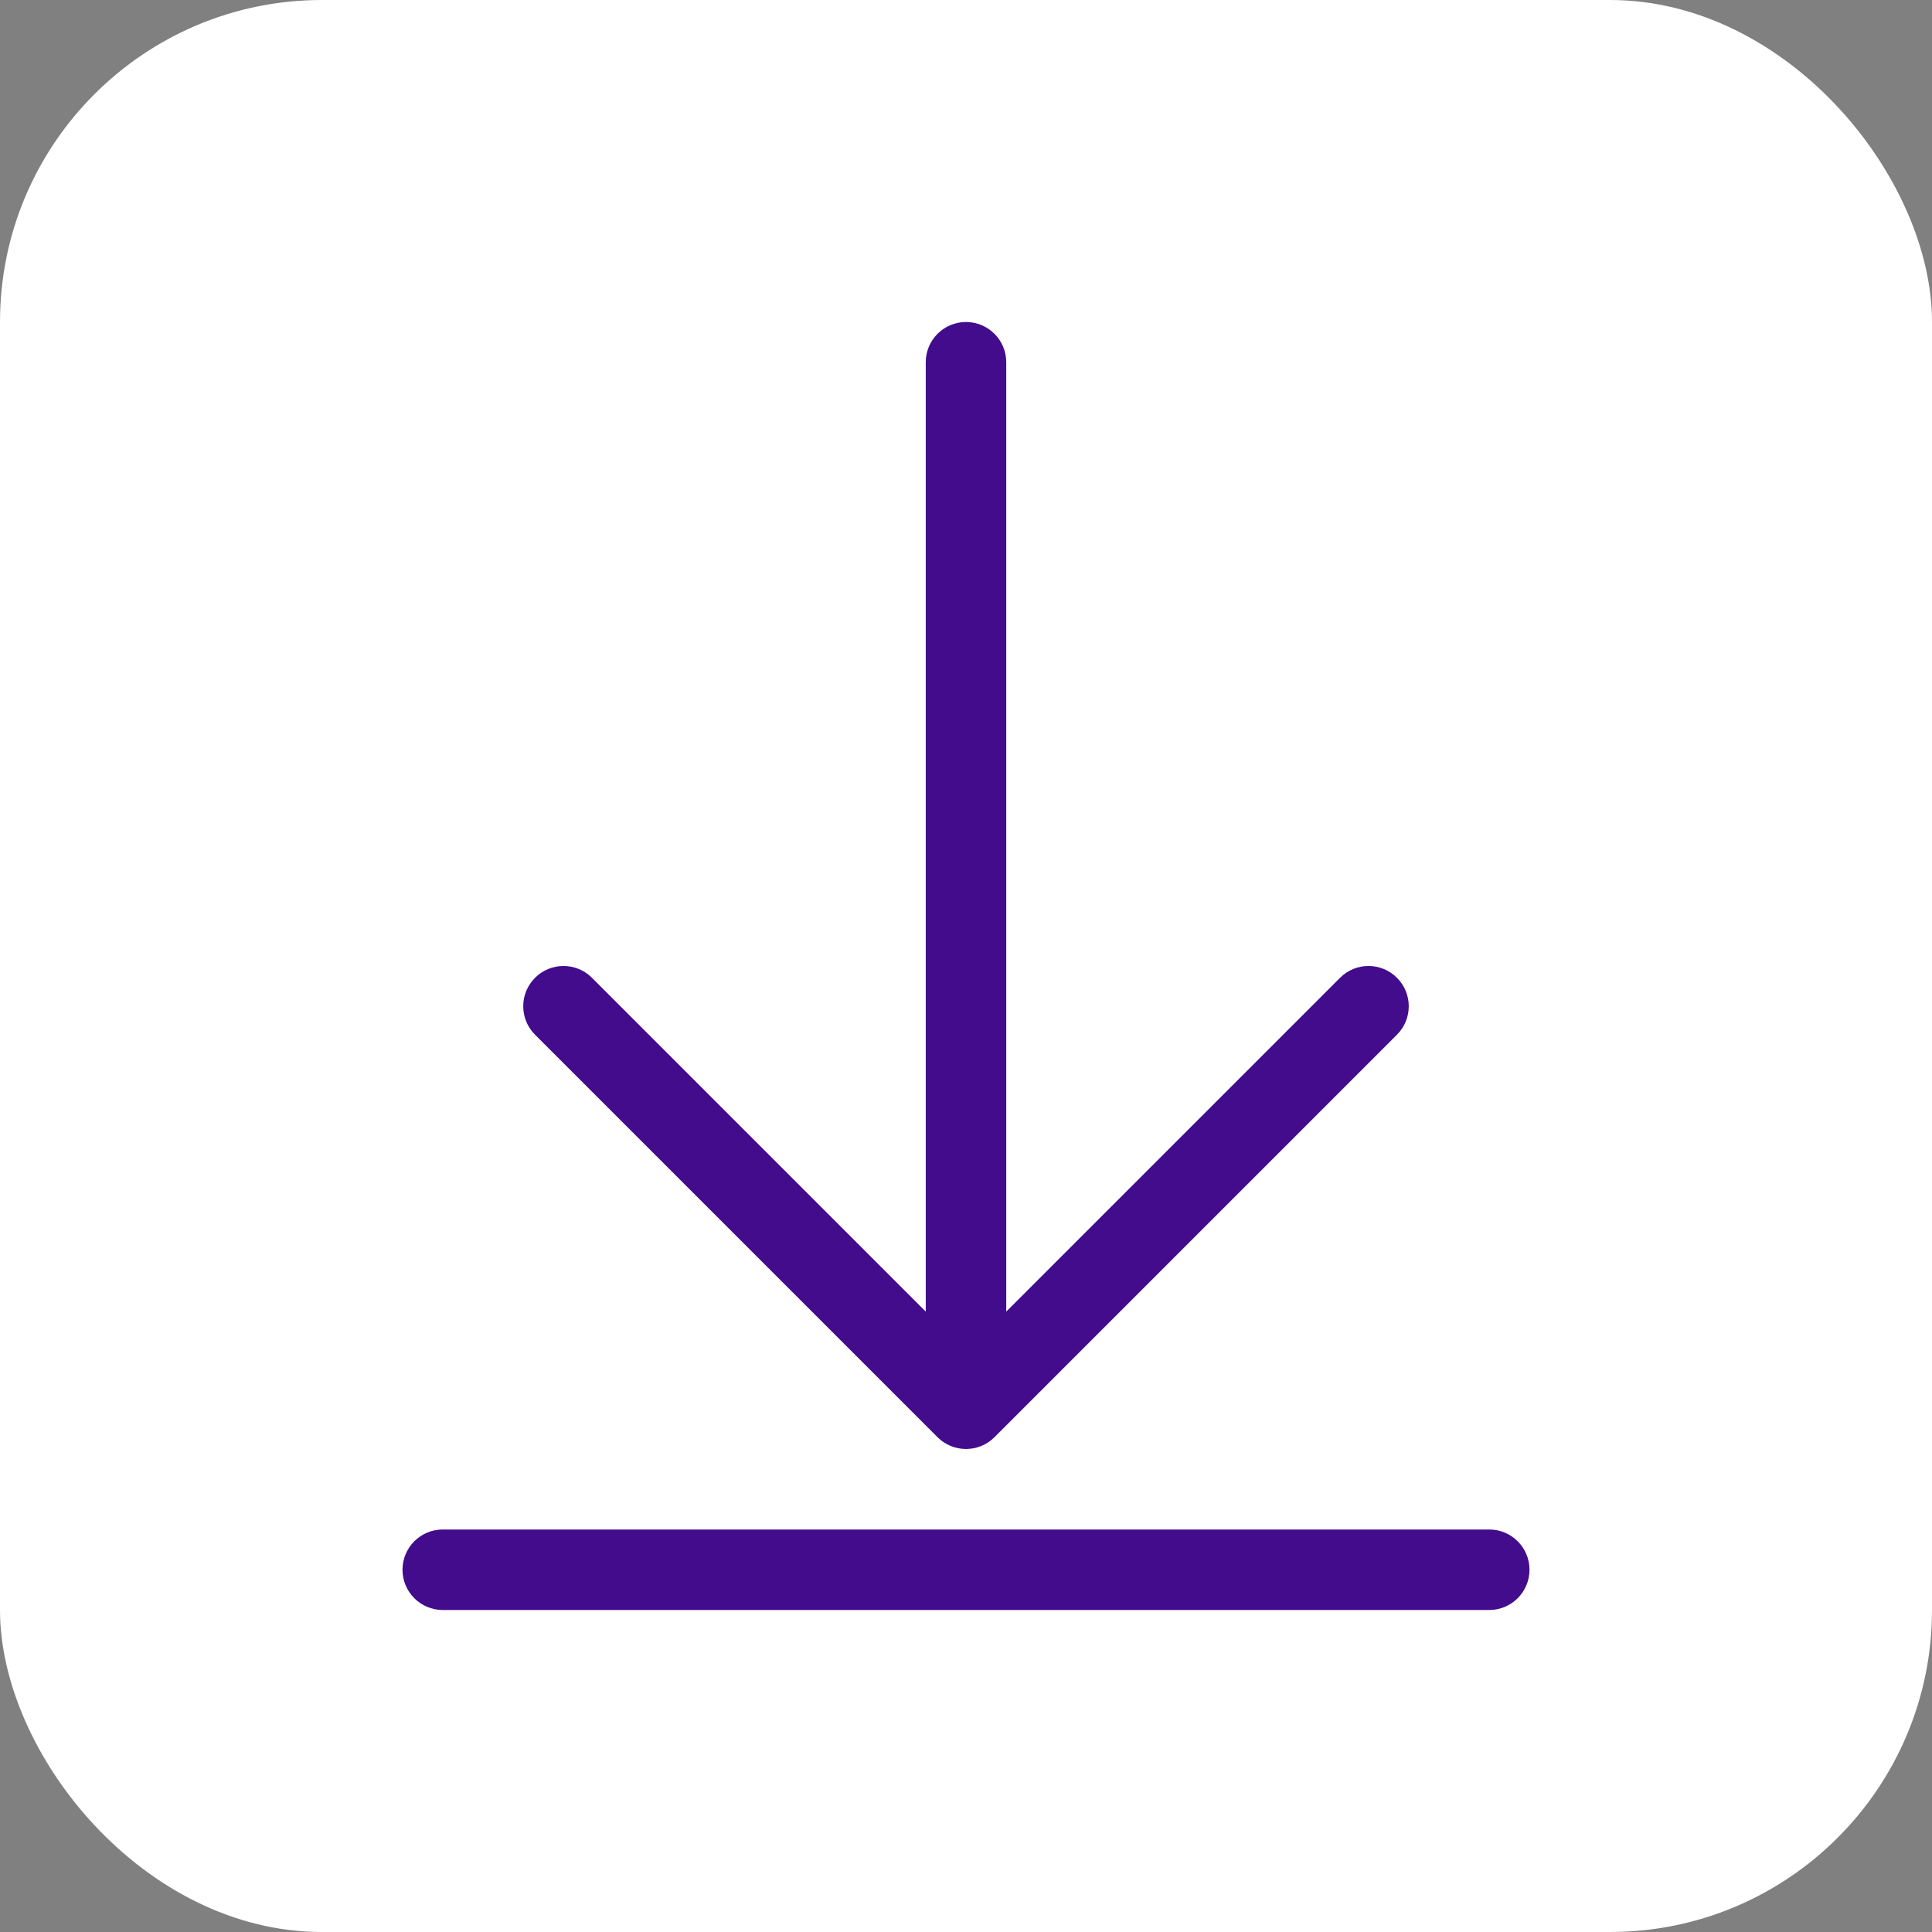 <svg width="48" height="48" viewBox="0 0 48 48" fill="none" xmlns="http://www.w3.org/2000/svg">
<rect x="0" y="0" width="48" height="48" fill="#808080" stroke="none"/>
<g clip-path="url(#clip0_1343_926)">
<rect width="48" height="48" rx="8" fill="white"/>
<path d="M25 9C25 8.448 24.552 8 24 8C23.448 8 23 8.448 23 9V32.586L14.707 24.293C14.317 23.902 13.683 23.902 13.293 24.293C12.902 24.683 12.902 25.317 13.293 25.707L23.293 35.707C23.683 36.097 24.317 36.097 24.707 35.707L34.707 25.707C35.098 25.317 35.098 24.683 34.707 24.293C34.317 23.902 33.683 23.902 33.293 24.293L25 32.586V9Z" fill="#420C8D"/>
<path d="M11 38C10.448 38 10 38.448 10 39C10 39.552 10.448 40 11 40H37C37.552 40 38 39.552 38 39C38 38.448 37.552 38 37 38H11Z" fill="#420C8D"/>
</g>
<defs>
<clipPath id="clip0_1343_926">
<rect width="48" height="48" rx="8" fill="white"/>
</clipPath>
</defs>
</svg>
